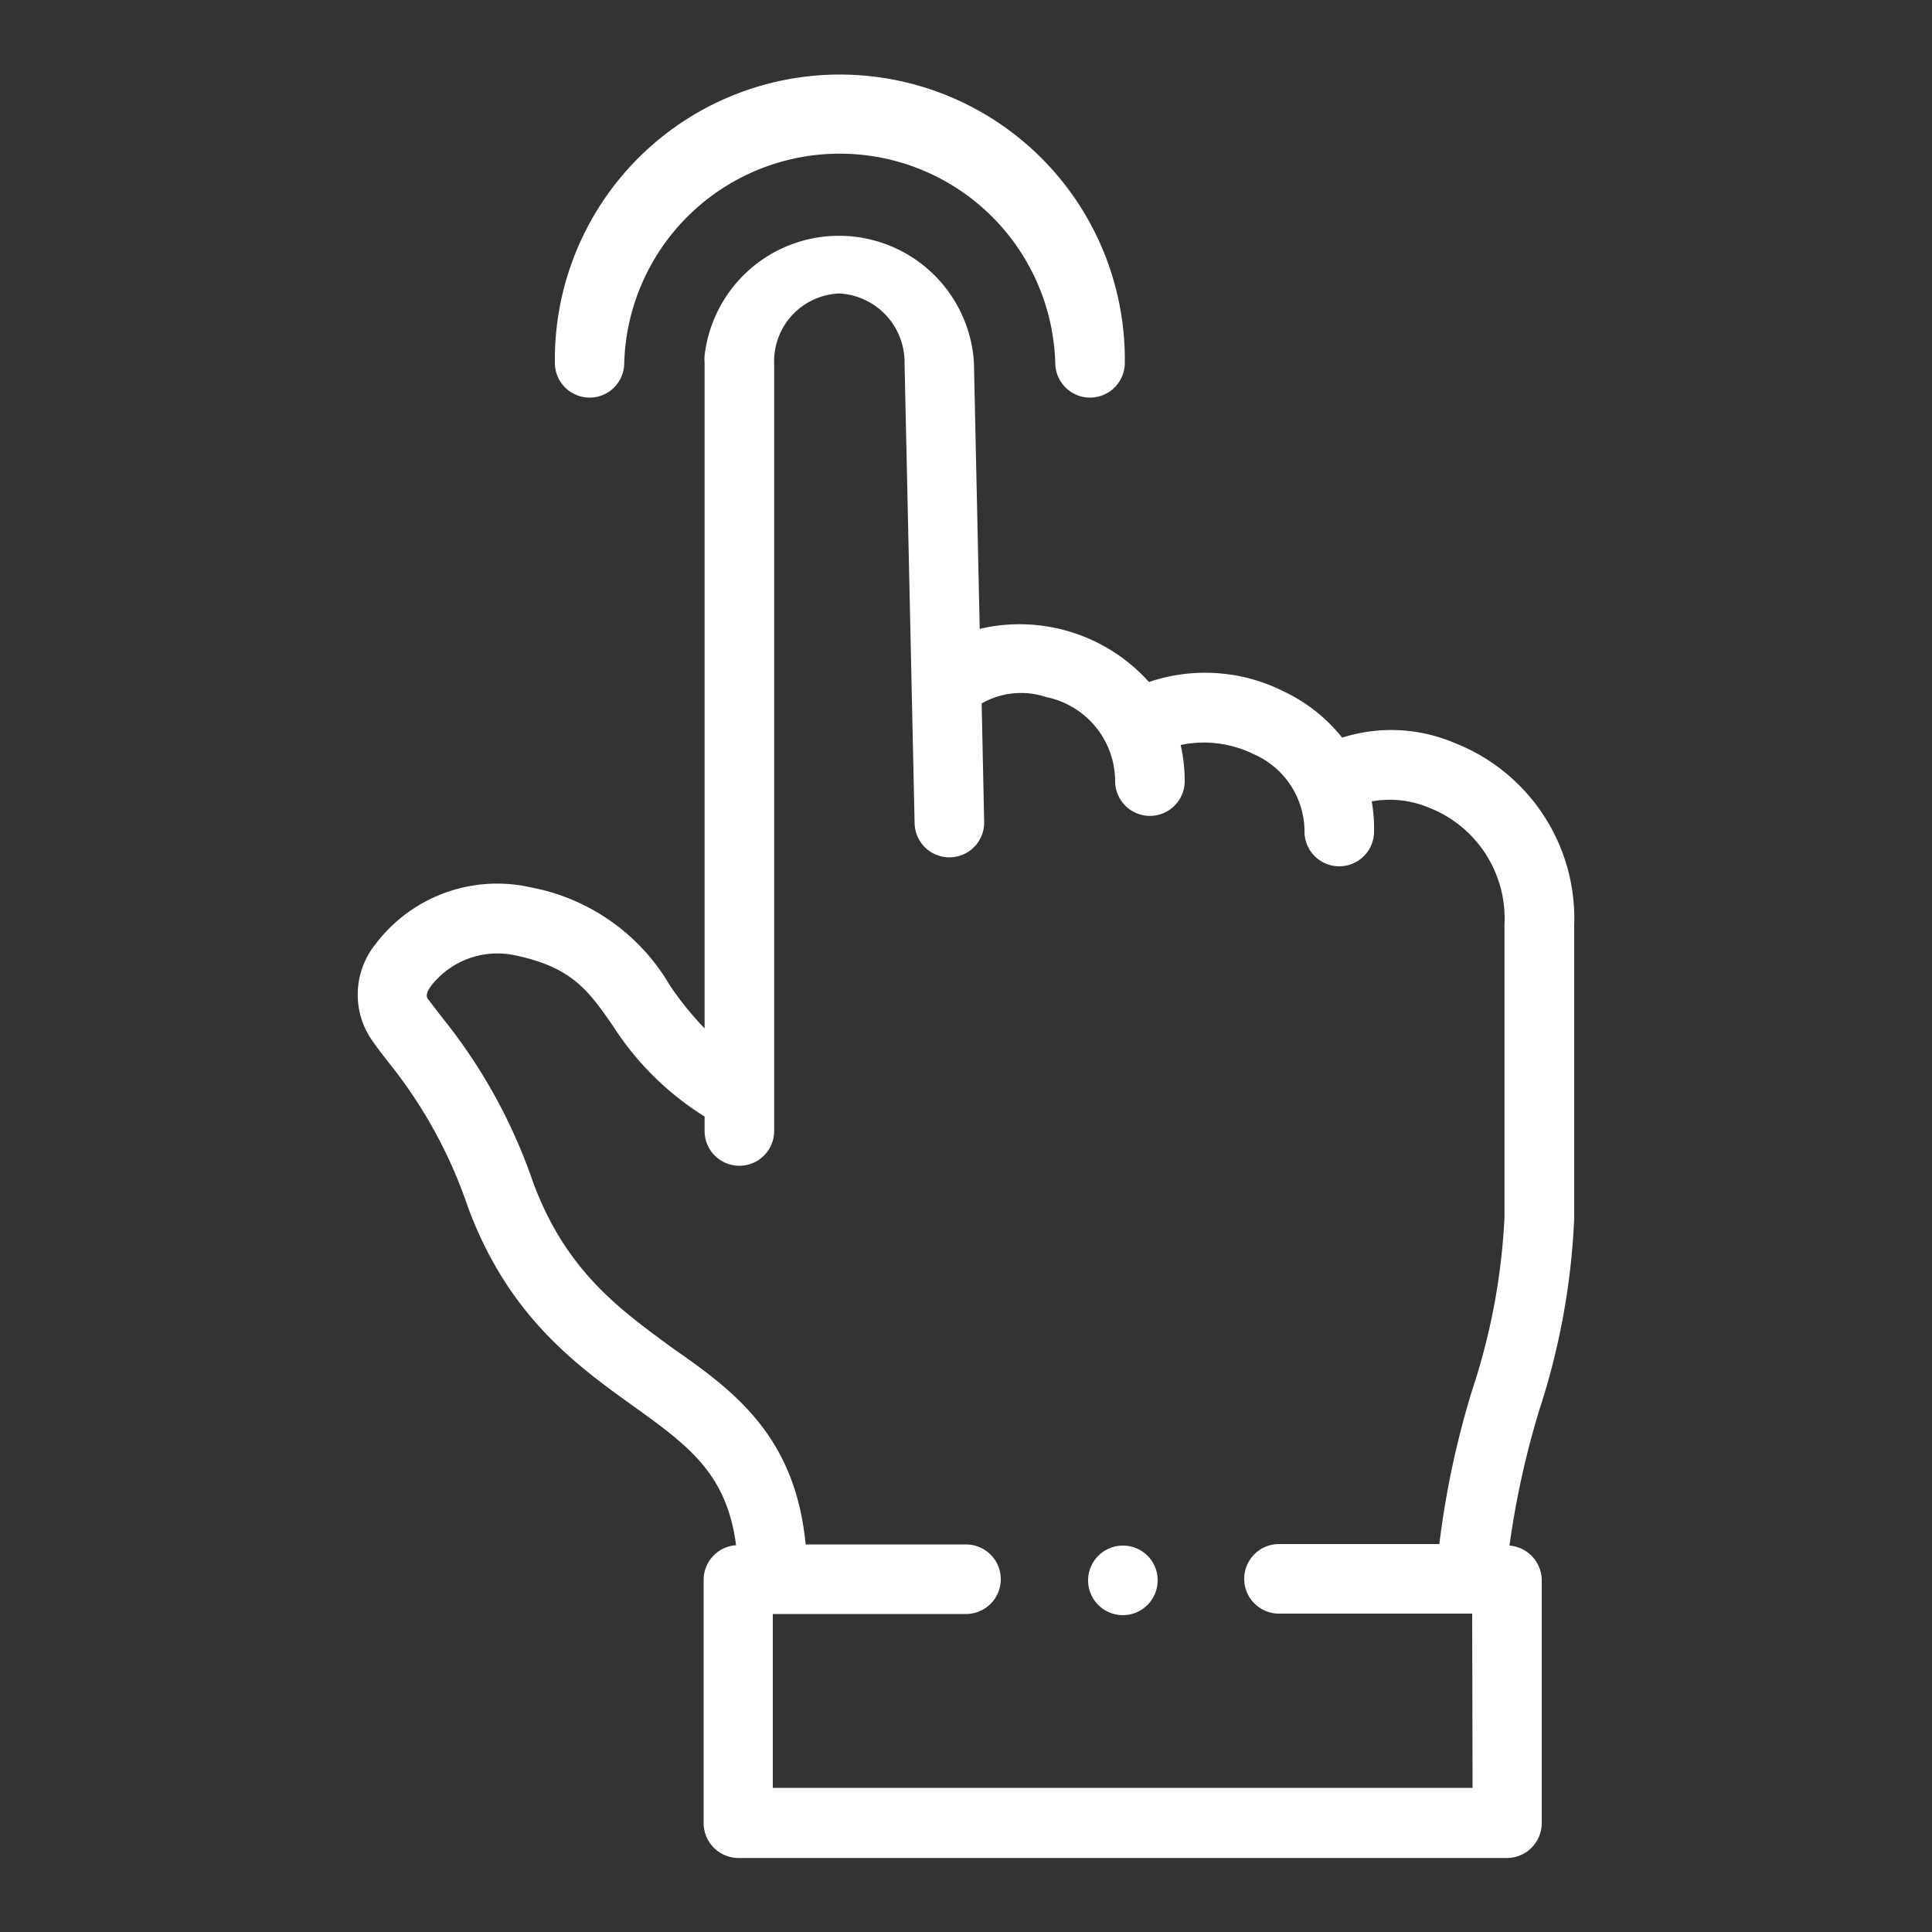 <svg id="Layer_1" data-name="Layer 1" xmlns="http://www.w3.org/2000/svg" viewBox="0 0 100 100"><rect x="0" y="0" width="100" height="100" fill="#333333" stroke="none"/><defs><style>.cls-1{fill:#fff;}</style></defs><g id="Group_123" data-name="Group 123"><g id="Group_122" data-name="Group 122"><path id="Path_64" data-name="Path 64" class="cls-1" d="M81.48,63.06V47.88a9.75,9.75,0,0,0-6.13-9.4,8.39,8.39,0,0,0-5.88-.3,8.52,8.52,0,0,0-3-2.38,9.06,9.06,0,0,0-7-.5,9,9,0,0,0-8.76-2.75l-.3-13.8a7,7,0,0,0-13.94-.34,2.28,2.28,0,0,0,0,.37V53.23A16.52,16.52,0,0,1,34.67,51a10.6,10.6,0,0,0-7.2-5.07,7.89,7.89,0,0,0-8.08,3,4.16,4.16,0,0,0-.24,4.76c.27.41.59.82.93,1.26a24.39,24.39,0,0,1,4.12,7.47c2.08,5.69,5.66,8.26,8.54,10.33s4.87,3.5,5.36,7.23a1.8,1.8,0,0,0-1.68,1.79v12.6a1.81,1.81,0,0,0,1.8,1.8H78a1.81,1.81,0,0,0,1.8-1.8h0V81.75A1.81,1.81,0,0,0,78.13,80a45.07,45.07,0,0,1,1.56-7.07A36.9,36.9,0,0,0,81.48,63.06ZM76.22,92.54H40v-9H50a1.8,1.8,0,1,0,0-3.6h-8.3C41.16,74.33,38,72,34.83,69.79c-2.73-2-5.55-4-7.25-8.63a28,28,0,0,0-4.66-8.45c-.31-.4-.57-.74-.77-1s.17-.68.21-.74a4.35,4.35,0,0,1,4.36-1.51c2.9.62,3.74,1.82,5,3.63a15.12,15.12,0,0,0,4.75,4.7v.75a1.8,1.8,0,0,0,3.6,0h0V18.79a3.51,3.51,0,0,1,3.38-3.6,3.57,3.57,0,0,1,3.37,3.63l.52,23.79a1.8,1.8,0,1,0,3.6-.07l-.13-6.13a4.11,4.11,0,0,1,3.34-.33,4.46,4.46,0,0,1,3.57,4.35,1.8,1.8,0,1,0,3.6,0,8.38,8.38,0,0,0-.21-1.87,5.84,5.84,0,0,1,3.79.48,4.37,4.37,0,0,1,2.62,4,1.8,1.8,0,0,0,3.6,0A8,8,0,0,0,71,41.48a5.25,5.25,0,0,1,3,.34,6.15,6.15,0,0,1,3.87,6.06V63.06a33.43,33.43,0,0,1-1.66,8.86,45.92,45.92,0,0,0-1.71,8h-8.3a1.8,1.8,0,0,0,0,3.6h10Z"/><path id="Path_65" data-name="Path 65" class="cls-1" d="M30.51,20.58a1.79,1.79,0,0,0,1.8-1.8h0a11.16,11.16,0,0,1,22.31,0,1.8,1.8,0,1,0,3.6,0,14.75,14.75,0,1,0-29.5-.34v.34a1.8,1.8,0,0,0,1.8,1.8h0Z"/><path id="Path_66" data-name="Path 66" class="cls-1" d="M58.12,80h0a1.8,1.8,0,1,0,1.8,1.8h0a1.79,1.79,0,0,0-1.8-1.8Z"/></g></g></svg>